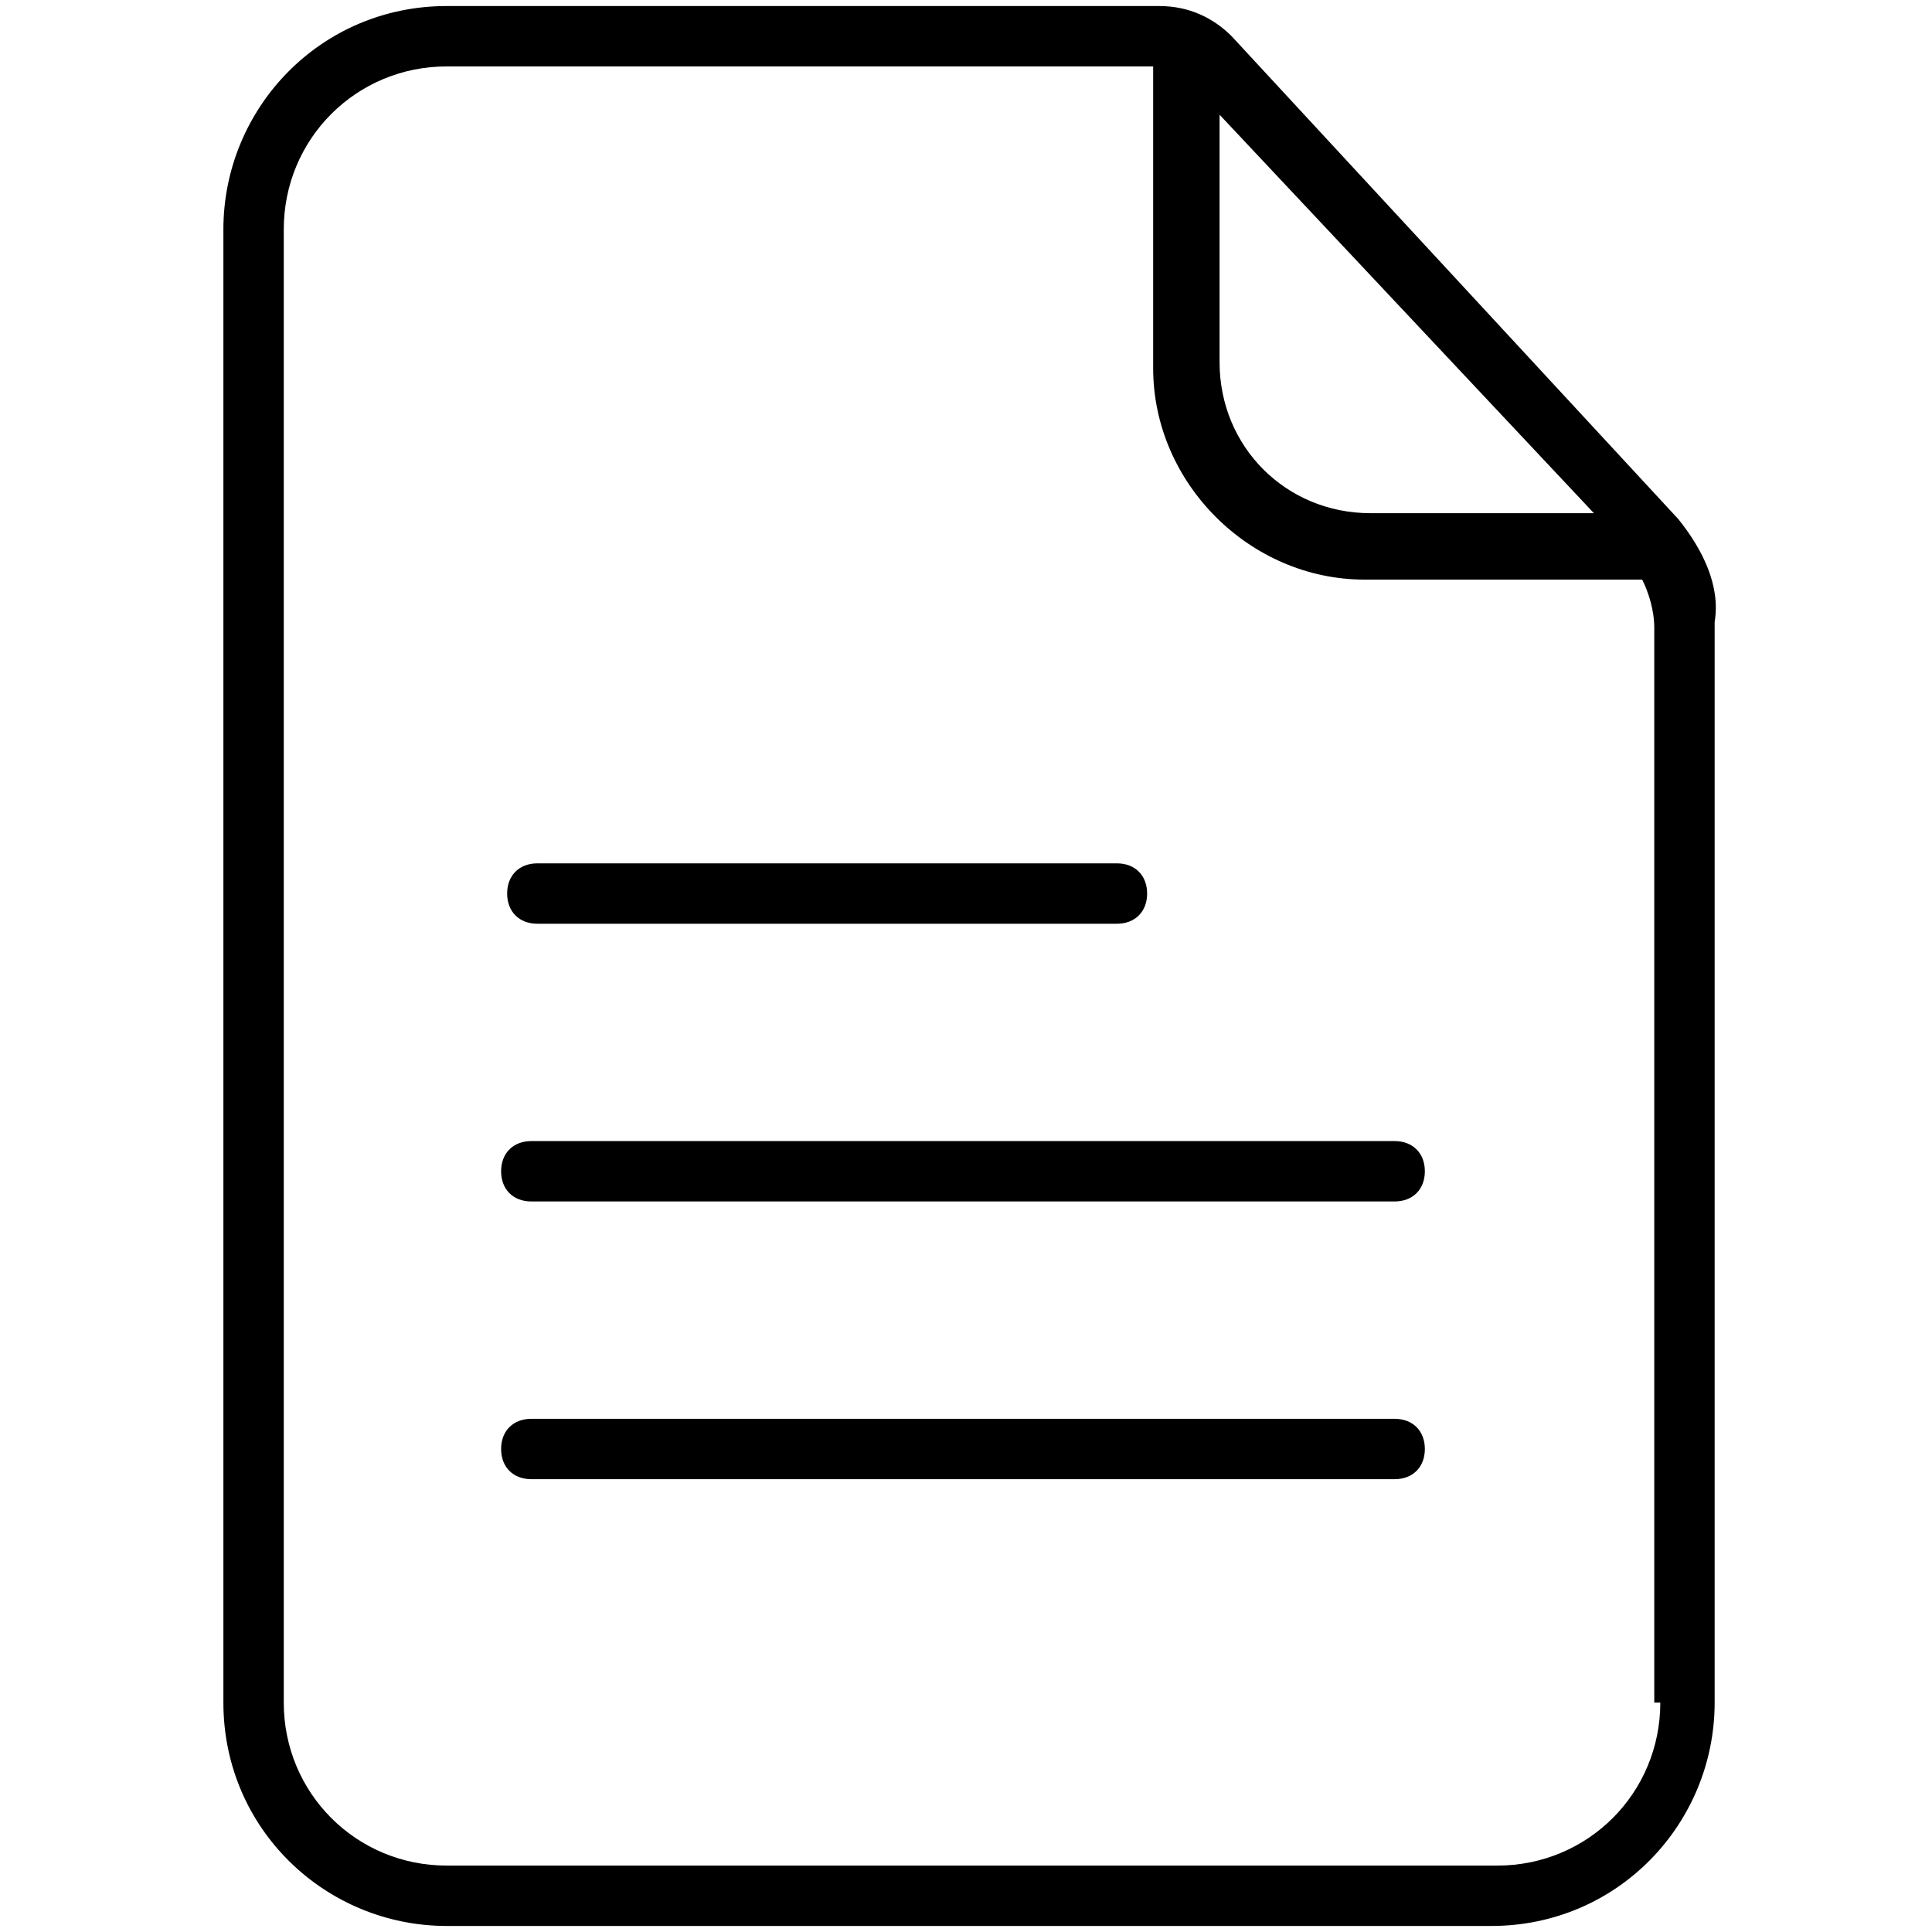 <?xml version="1.0" encoding="utf-8"?>
<!-- Generator: Adobe Illustrator 27.0.0, SVG Export Plug-In . SVG Version: 6.00 Build 0)  -->
<svg version="1.1" id="Ebene_1" xmlns="http://www.w3.org/2000/svg" xmlns:xlink="http://www.w3.org/1999/xlink" x="0px" y="0px"
	 viewBox="0 0 32 32" style="enable-background:new 0 0 32 32;" xml:space="preserve">
<g>
	<path d="M27.8,8.6l-7.4-8c-0.3-0.3-0.7-0.5-1.2-0.5H7.4c-2.1,0-3.7,1.7-3.7,3.7v24.4c0,2.1,1.7,3.7,3.7,3.7h17.3
		c2.1,0,3.7-1.7,3.7-3.7V10.3C28.5,9.7,28.2,9.1,27.8,8.6z M20.2,1.9l6.2,6.6h-3.7c-1.4,0-2.5-1.1-2.5-2.5V1.9z M27.5,28.2
		c0,1.5-1.2,2.7-2.7,2.7H7.4c-1.5,0-2.7-1.2-2.7-2.7V3.8c0-1.5,1.2-2.7,2.7-2.7h11.7c0,0,0,0,0,0v5c0,1.9,1.6,3.5,3.5,3.5h4.6
		c0.1,0.2,0.2,0.5,0.2,0.8V28.2z"/>
	<path d="M8.9,15.3h9.6c0.3,0,0.5-0.2,0.5-0.5s-0.2-0.5-0.5-0.5H8.9c-0.3,0-0.5,0.2-0.5,0.5S8.6,15.3,8.9,15.3z"/>
	<path d="M23.1,18.9H8.8c-0.3,0-0.5,0.2-0.5,0.5s0.2,0.5,0.5,0.5h14.3c0.3,0,0.5-0.2,0.5-0.5S23.4,18.9,23.1,18.9z"/>
	<path d="M23.1,23.5H8.8c-0.3,0-0.5,0.2-0.5,0.5s0.2,0.5,0.5,0.5h14.3c0.3,0,0.5-0.2,0.5-0.5S23.4,23.5,23.1,23.5z"/>
</g>
</svg>
